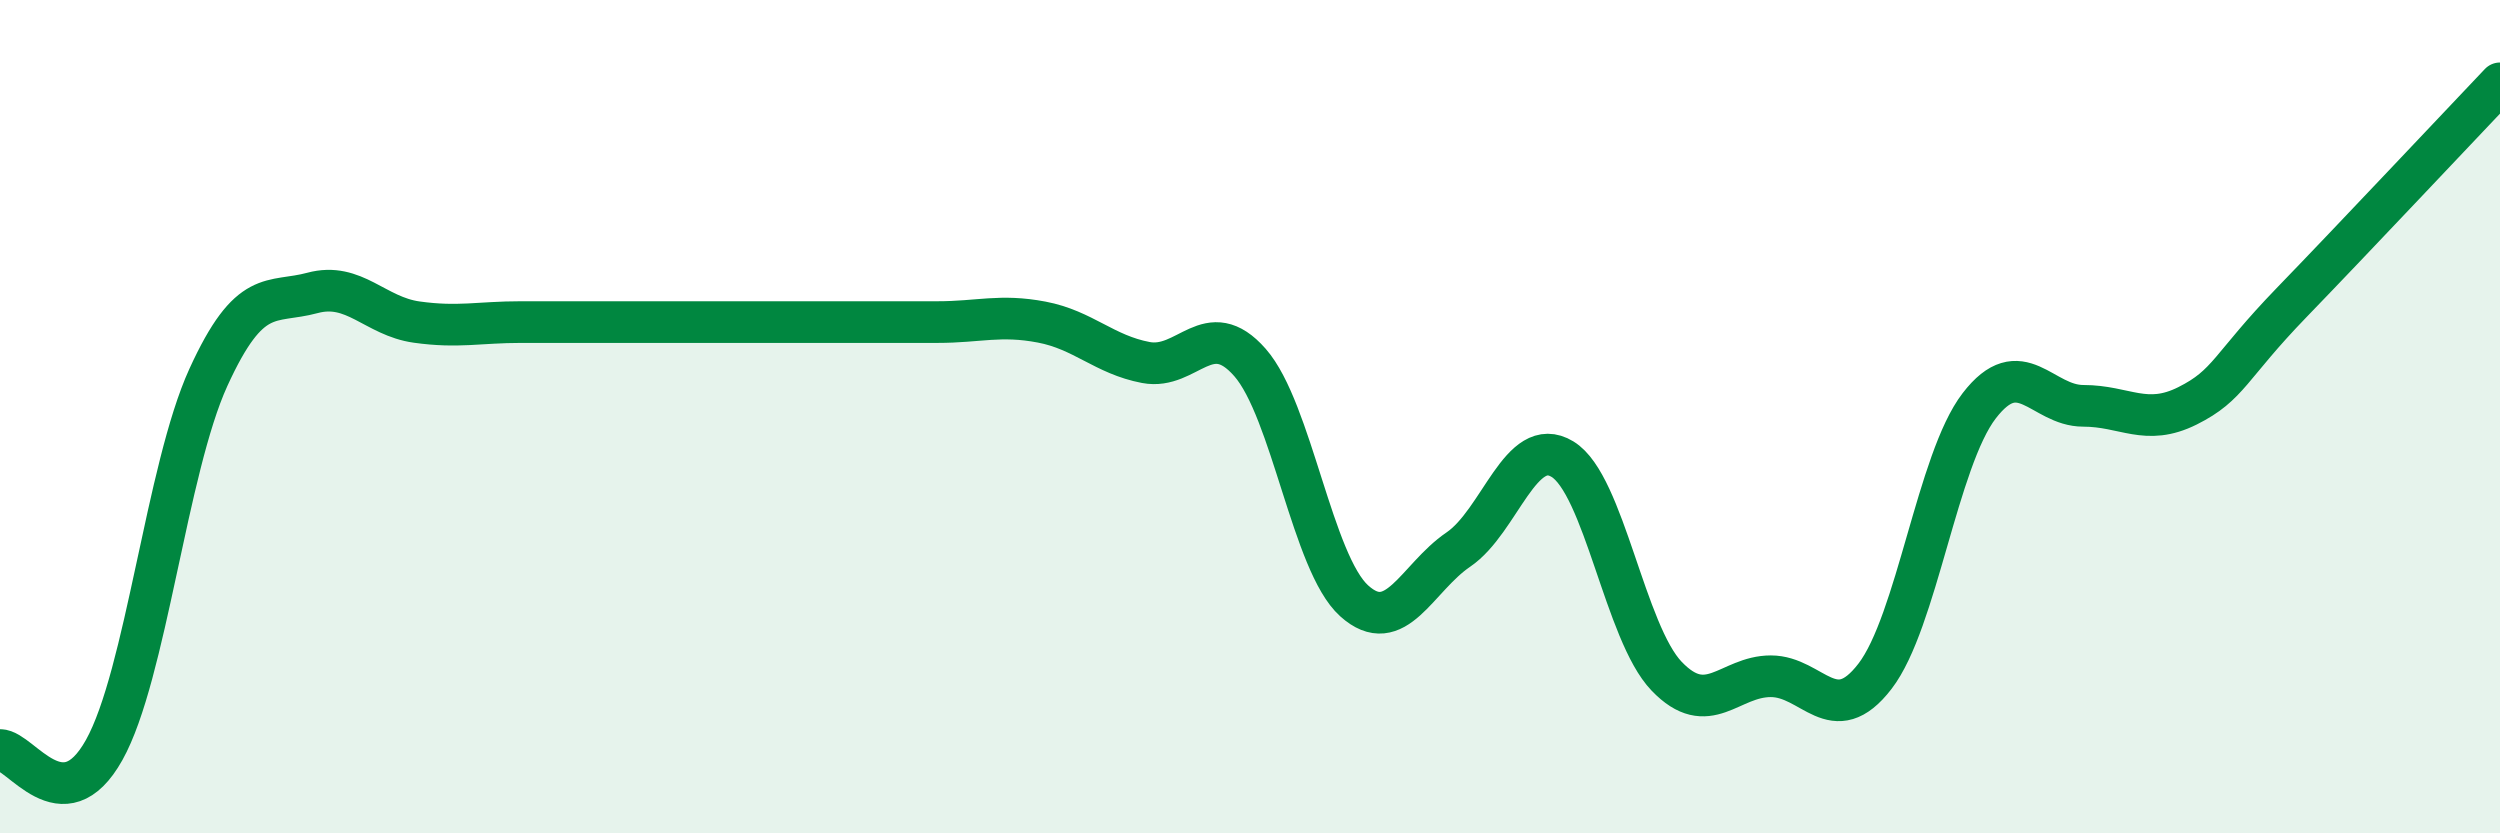 
    <svg width="60" height="20" viewBox="0 0 60 20" xmlns="http://www.w3.org/2000/svg">
      <path
        d="M 0,18 C 0.5,18 1.5,19.79 2.5,18 C 3.5,16.21 4,11.25 5,9.06 C 6,6.87 6.5,7.3 7.5,7.03 C 8.5,6.76 9,7.59 10,7.73 C 11,7.87 11.5,7.73 12.5,7.73 C 13.5,7.73 14,7.73 15,7.73 C 16,7.73 16.5,7.73 17.5,7.73 C 18.5,7.73 19,7.73 20,7.73 C 21,7.73 21.5,7.73 22.5,7.73 C 23.5,7.73 24,7.54 25,7.73 C 26,7.92 26.5,8.51 27.5,8.7 C 28.5,8.89 29,7.56 30,8.7 C 31,9.84 31.5,13.52 32.5,14.42 C 33.5,15.32 34,13.87 35,13.19 C 36,12.51 36.5,10.41 37.5,11.02 C 38.5,11.63 39,15.19 40,16.23 C 41,17.27 41.5,16.23 42.5,16.23 C 43.5,16.23 44,17.53 45,16.23 C 46,14.93 46.5,11.04 47.5,9.74 C 48.5,8.44 49,9.74 50,9.74 C 51,9.74 51.5,10.24 52.5,9.74 C 53.5,9.24 53.5,8.81 55,7.26 C 56.5,5.71 59,3.05 60,2L60 20L0 20Z"
        fill="#008740"
        opacity="0.1"
        stroke-linecap="round"
        stroke-linejoin="round"
      />
      <path
        d="M 0,18 C 0.5,18 1.5,19.79 2.5,18 C 3.5,16.21 4,11.25 5,9.06 C 6,6.87 6.5,7.3 7.5,7.03 C 8.5,6.76 9,7.59 10,7.73 C 11,7.87 11.5,7.73 12.5,7.73 C 13.5,7.73 14,7.73 15,7.73 C 16,7.73 16.5,7.73 17.5,7.73 C 18.5,7.73 19,7.73 20,7.73 C 21,7.73 21.5,7.73 22.5,7.73 C 23.5,7.73 24,7.54 25,7.73 C 26,7.92 26.5,8.51 27.5,8.7 C 28.5,8.89 29,7.56 30,8.7 C 31,9.84 31.5,13.52 32.5,14.42 C 33.5,15.32 34,13.87 35,13.19 C 36,12.51 36.5,10.41 37.5,11.02 C 38.5,11.63 39,15.19 40,16.23 C 41,17.27 41.5,16.23 42.5,16.23 C 43.5,16.23 44,17.53 45,16.23 C 46,14.93 46.5,11.04 47.5,9.74 C 48.5,8.44 49,9.74 50,9.74 C 51,9.74 51.5,10.24 52.5,9.74 C 53.5,9.24 53.5,8.81 55,7.26 C 56.5,5.71 59,3.05 60,2"
        stroke="#008740"
        stroke-width="1"
        fill="none"
        stroke-linecap="round"
        stroke-linejoin="round"
      />
    </svg>
  